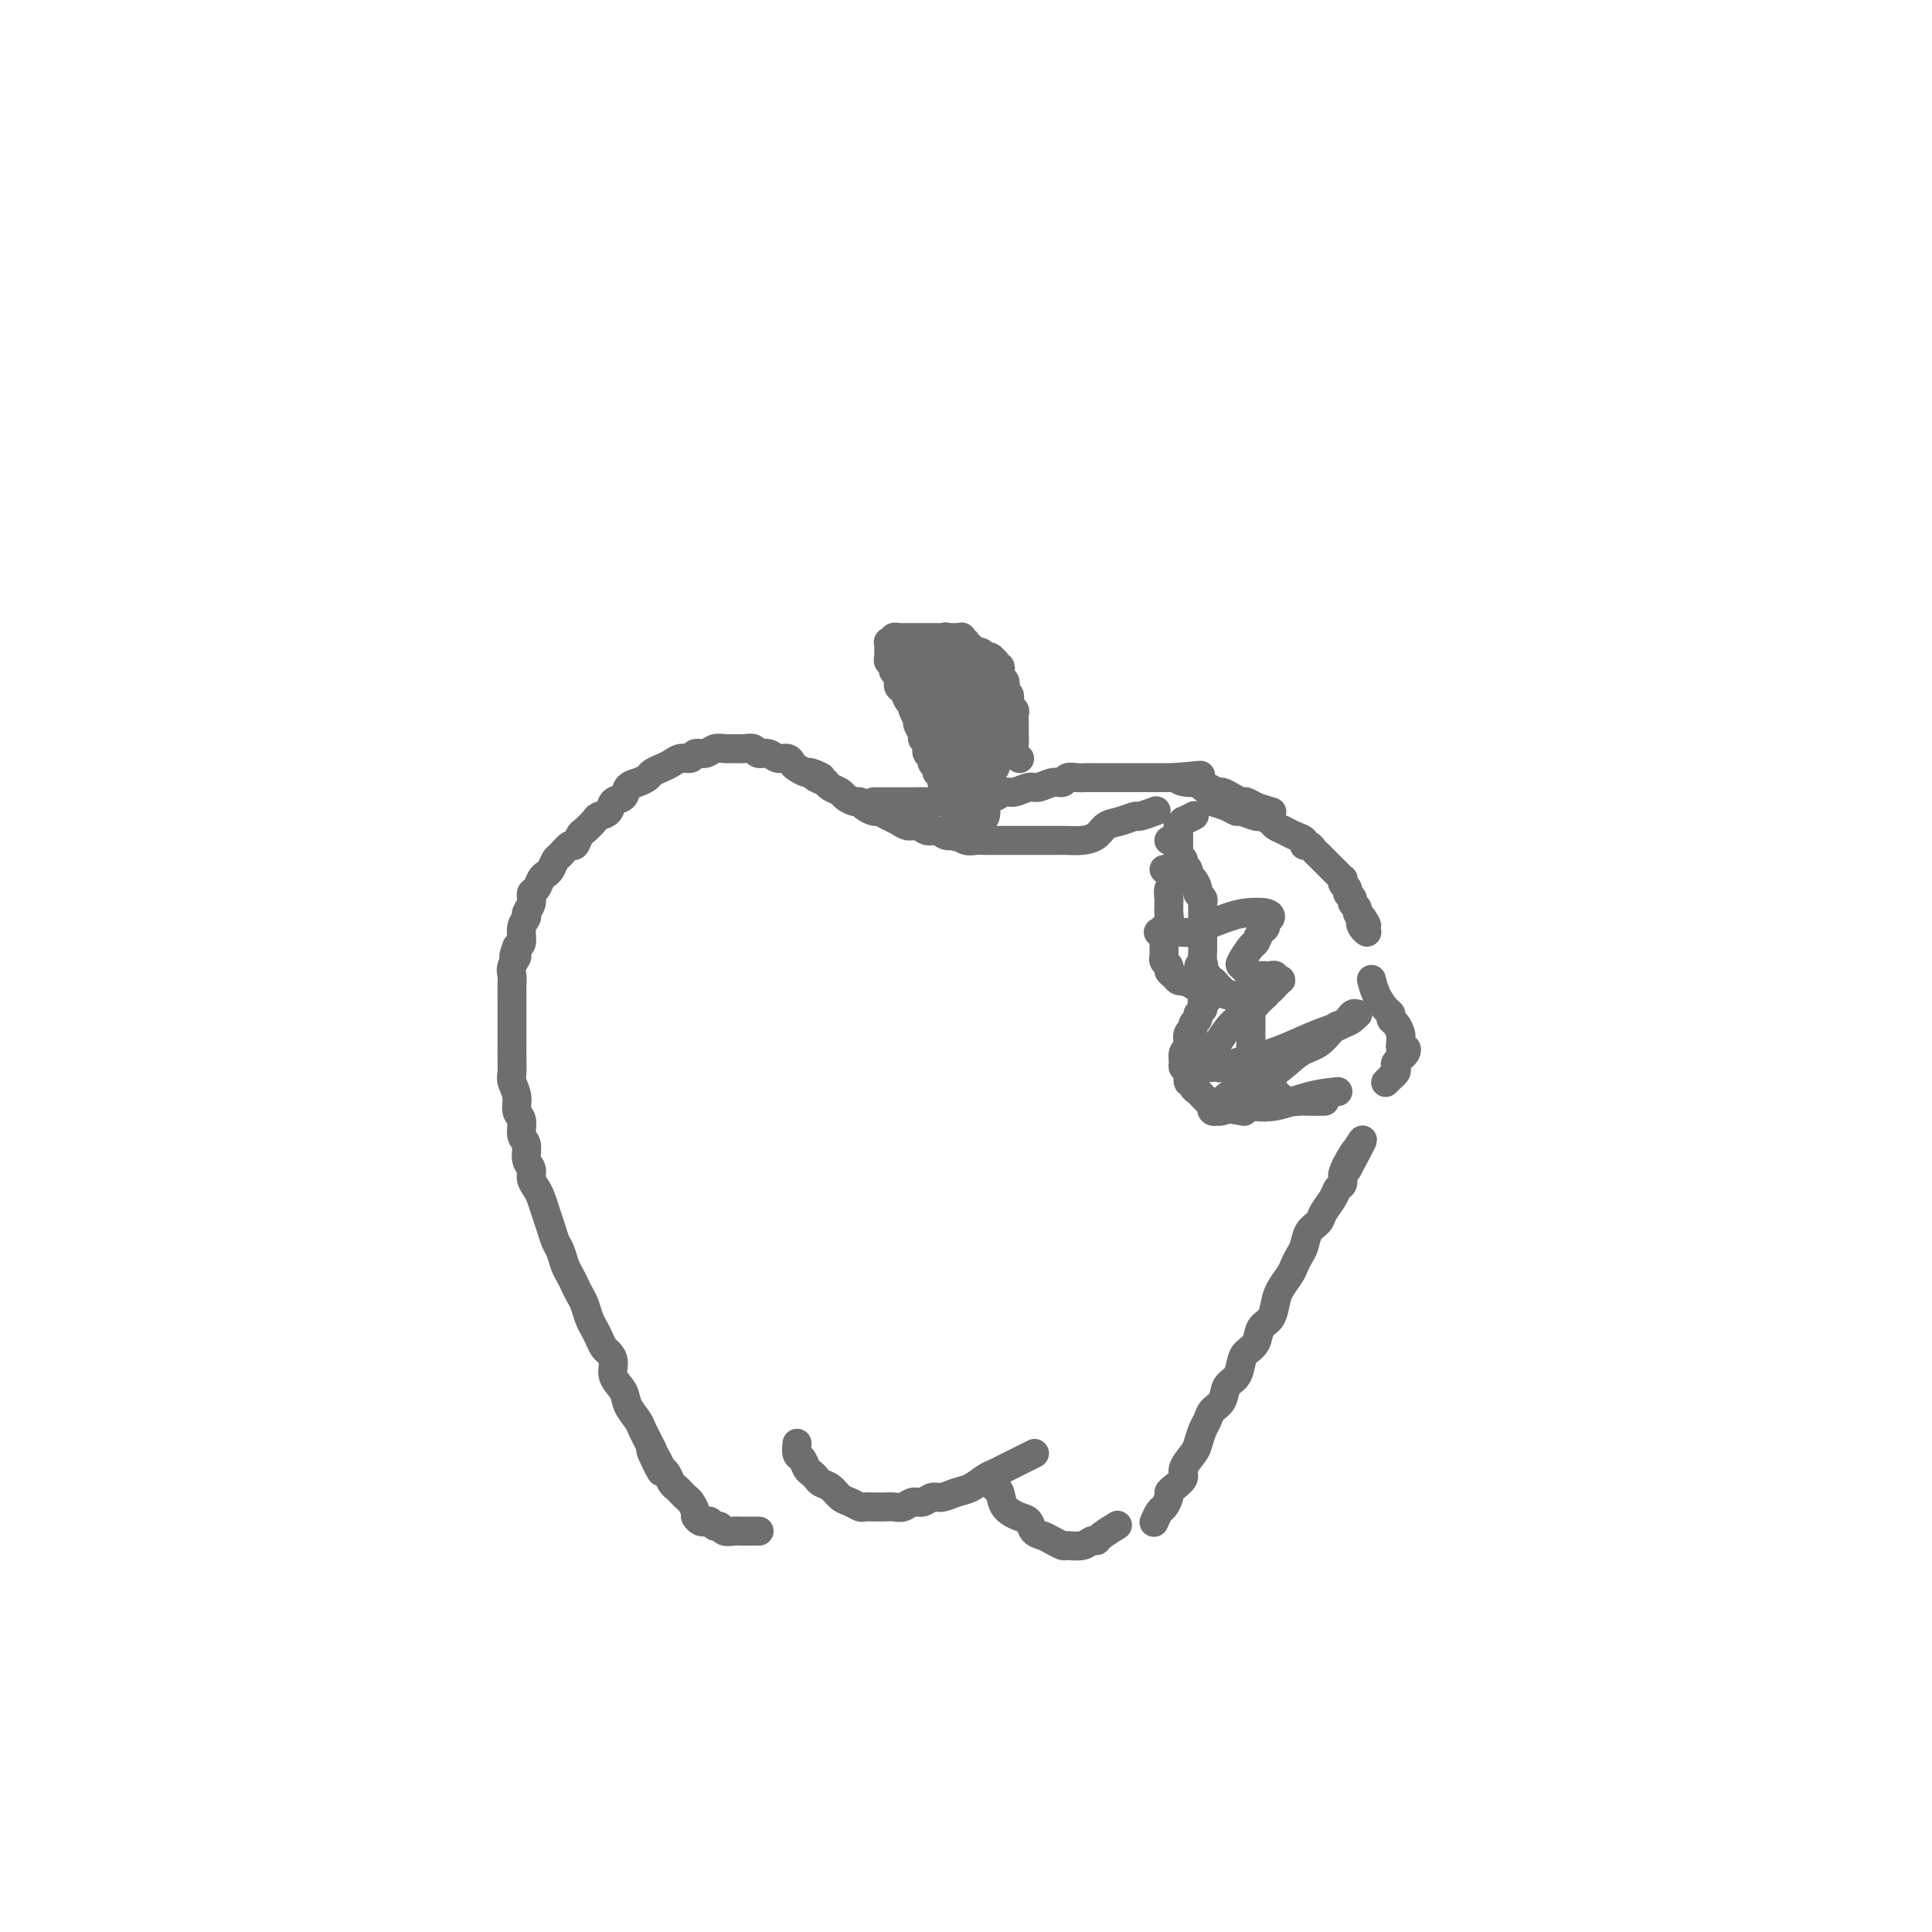 <svg viewBox='0 0 400 400' version='1.1' xmlns='http://www.w3.org/2000/svg' xmlns:xlink='http://www.w3.org/1999/xlink'><g fill='none' stroke='#6D6E70' stroke-width='6' stroke-linecap='round' stroke-linejoin='round'><path d='M239,168c0.328,-0.120 0.656,-0.240 0,0c-0.656,0.240 -2.296,0.841 -3,1c-0.704,0.159 -0.470,-0.126 -1,0c-0.530,0.126 -1.823,0.661 -3,1c-1.177,0.339 -2.240,0.483 -3,1c-0.760,0.517 -1.219,1.406 -2,2c-0.781,0.594 -1.885,0.891 -3,1c-1.115,0.109 -2.242,0.029 -3,0c-0.758,-0.029 -1.148,-0.008 -2,0c-0.852,0.008 -2.167,0.002 -3,0c-0.833,-0.002 -1.186,-0.000 -2,0c-0.814,0.000 -2.091,-0.000 -3,0c-0.909,0.000 -1.451,0.001 -2,0c-0.549,-0.001 -1.106,-0.004 -2,0c-0.894,0.004 -2.126,0.016 -3,0c-0.874,-0.016 -1.389,-0.061 -2,0c-0.611,0.061 -1.318,0.228 -2,0c-0.682,-0.228 -1.337,-0.850 -2,-1c-0.663,-0.150 -1.332,0.171 -2,0c-0.668,-0.171 -1.334,-0.833 -2,-1c-0.666,-0.167 -1.333,0.163 -2,0c-0.667,-0.163 -1.334,-0.818 -2,-1c-0.666,-0.182 -1.329,0.110 -2,0c-0.671,-0.110 -1.349,-0.621 -2,-1c-0.651,-0.379 -1.274,-0.627 -2,-1c-0.726,-0.373 -1.555,-0.870 -2,-1c-0.445,-0.130 -0.504,0.106 -1,0c-0.496,-0.106 -1.427,-0.553 -2,-1c-0.573,-0.447 -0.787,-0.893 -1,-1c-0.213,-0.107 -0.424,0.126 -1,0c-0.576,-0.126 -1.515,-0.611 -2,-1c-0.485,-0.389 -0.515,-0.682 -1,-1c-0.485,-0.318 -1.424,-0.662 -2,-1c-0.576,-0.338 -0.788,-0.669 -1,-1'/><path d='M171,162c-4.600,-2.019 -1.600,-1.065 -1,-1c0.600,0.065 -1.200,-0.757 -2,-1c-0.800,-0.243 -0.598,0.094 -1,0c-0.402,-0.094 -1.406,-0.618 -2,-1c-0.594,-0.382 -0.779,-0.623 -1,-1c-0.221,-0.377 -0.478,-0.889 -1,-1c-0.522,-0.111 -1.309,0.181 -2,0c-0.691,-0.181 -1.287,-0.833 -2,-1c-0.713,-0.167 -1.542,0.152 -2,0c-0.458,-0.152 -0.546,-0.774 -1,-1c-0.454,-0.226 -1.276,-0.057 -2,0c-0.724,0.057 -1.350,0.000 -2,0c-0.650,-0.000 -1.325,0.057 -2,0c-0.675,-0.057 -1.350,-0.226 -2,0c-0.650,0.226 -1.276,0.848 -2,1c-0.724,0.152 -1.544,-0.167 -2,0c-0.456,0.167 -0.546,0.818 -1,1c-0.454,0.182 -1.273,-0.106 -2,0c-0.727,0.106 -1.363,0.606 -2,1c-0.637,0.394 -1.274,0.682 -2,1c-0.726,0.318 -1.541,0.667 -2,1c-0.459,0.333 -0.561,0.652 -1,1c-0.439,0.348 -1.216,0.727 -2,1c-0.784,0.273 -1.576,0.441 -2,1c-0.424,0.559 -0.480,1.511 -1,2c-0.520,0.489 -1.505,0.516 -2,1c-0.495,0.484 -0.500,1.424 -1,2c-0.500,0.576 -1.496,0.789 -2,1c-0.504,0.211 -0.515,0.419 -1,1c-0.485,0.581 -1.443,1.536 -2,2c-0.557,0.464 -0.712,0.438 -1,1c-0.288,0.562 -0.707,1.712 -1,2c-0.293,0.288 -0.460,-0.288 -1,0c-0.540,0.288 -1.454,1.438 -2,2c-0.546,0.562 -0.723,0.536 -1,1c-0.277,0.464 -0.653,1.419 -1,2c-0.347,0.581 -0.666,0.788 -1,1c-0.334,0.212 -0.682,0.428 -1,1c-0.318,0.572 -0.606,1.501 -1,2c-0.394,0.499 -0.894,0.569 -1,1c-0.106,0.431 0.183,1.222 0,2c-0.183,0.778 -0.836,1.543 -1,2c-0.164,0.457 0.162,0.607 0,1c-0.162,0.393 -0.813,1.029 -1,2c-0.187,0.971 0.089,2.277 0,3c-0.089,0.723 -0.545,0.861 -1,1'/><path d='M107,196c-1.332,3.297 -0.161,2.038 0,2c0.161,-0.038 -0.689,1.144 -1,2c-0.311,0.856 -0.083,1.385 0,2c0.083,0.615 0.022,1.316 0,2c-0.022,0.684 -0.006,1.351 0,2c0.006,0.649 0.002,1.281 0,2c-0.002,0.719 -0.000,1.526 0,2c0.000,0.474 0.000,0.615 0,1c-0.000,0.385 0.000,1.013 0,2c-0.000,0.987 -0.001,2.333 0,3c0.001,0.667 0.004,0.657 0,1c-0.004,0.343 -0.016,1.041 0,2c0.016,0.959 0.061,2.181 0,3c-0.061,0.819 -0.228,1.235 0,2c0.228,0.765 0.850,1.881 1,3c0.150,1.119 -0.171,2.243 0,3c0.171,0.757 0.834,1.147 1,2c0.166,0.853 -0.167,2.168 0,3c0.167,0.832 0.832,1.182 1,2c0.168,0.818 -0.162,2.105 0,3c0.162,0.895 0.817,1.398 1,2c0.183,0.602 -0.106,1.305 0,2c0.106,0.695 0.606,1.384 1,2c0.394,0.616 0.683,1.161 1,2c0.317,0.839 0.662,1.972 1,3c0.338,1.028 0.668,1.952 1,3c0.332,1.048 0.666,2.220 1,3c0.334,0.780 0.667,1.168 1,2c0.333,0.832 0.667,2.109 1,3c0.333,0.891 0.667,1.397 1,2c0.333,0.603 0.667,1.302 1,2c0.333,0.698 0.667,1.394 1,2c0.333,0.606 0.667,1.122 1,2c0.333,0.878 0.666,2.118 1,3c0.334,0.882 0.668,1.404 1,2c0.332,0.596 0.661,1.265 1,2c0.339,0.735 0.686,1.537 1,2c0.314,0.463 0.594,0.588 1,1c0.406,0.412 0.939,1.111 1,2c0.061,0.889 -0.349,1.967 0,3c0.349,1.033 1.455,2.020 2,3c0.545,0.980 0.527,1.953 1,3c0.473,1.047 1.436,2.167 2,3c0.564,0.833 0.729,1.378 1,2c0.271,0.622 0.649,1.321 1,2c0.351,0.679 0.676,1.340 1,2'/><path d='M135,300c3.820,8.859 0.869,3.008 0,1c-0.869,-2.008 0.345,-0.171 1,1c0.655,1.171 0.753,1.676 1,2c0.247,0.324 0.644,0.468 1,1c0.356,0.532 0.673,1.451 1,2c0.327,0.549 0.666,0.728 1,1c0.334,0.272 0.663,0.636 1,1c0.337,0.364 0.682,0.728 1,1c0.318,0.272 0.610,0.451 1,1c0.390,0.549 0.878,1.466 1,2c0.122,0.534 -0.122,0.683 0,1c0.122,0.317 0.610,0.802 1,1c0.390,0.198 0.681,0.109 1,0c0.319,-0.109 0.667,-0.240 1,0c0.333,0.240 0.652,0.849 1,1c0.348,0.151 0.726,-0.156 1,0c0.274,0.156 0.445,0.774 1,1c0.555,0.226 1.494,0.061 2,0c0.506,-0.061 0.579,-0.016 1,0c0.421,0.016 1.190,0.004 2,0c0.810,-0.004 1.660,-0.001 2,0c0.340,0.001 0.170,0.001 0,0'/><path d='M165,299c-0.000,0.004 -0.001,0.008 0,0c0.001,-0.008 0.003,-0.028 0,0c-0.003,0.028 -0.012,0.105 0,0c0.012,-0.105 0.045,-0.393 0,0c-0.045,0.393 -0.166,1.467 0,2c0.166,0.533 0.621,0.524 1,1c0.379,0.476 0.682,1.436 1,2c0.318,0.564 0.652,0.732 1,1c0.348,0.268 0.712,0.635 1,1c0.288,0.365 0.501,0.729 1,1c0.499,0.271 1.285,0.451 2,1c0.715,0.549 1.360,1.468 2,2c0.640,0.532 1.274,0.679 2,1c0.726,0.321 1.546,0.818 2,1c0.454,0.182 0.544,0.050 1,0c0.456,-0.050 1.277,-0.017 2,0c0.723,0.017 1.348,0.020 2,0c0.652,-0.020 1.330,-0.062 2,0c0.670,0.062 1.334,0.228 2,0c0.666,-0.228 1.336,-0.849 2,-1c0.664,-0.151 1.321,0.168 2,0c0.679,-0.168 1.379,-0.822 2,-1c0.621,-0.178 1.163,0.121 2,0c0.837,-0.121 1.967,-0.662 3,-1c1.033,-0.338 1.967,-0.472 3,-1c1.033,-0.528 2.163,-1.451 3,-2c0.837,-0.549 1.380,-0.725 2,-1c0.620,-0.275 1.315,-0.648 2,-1c0.685,-0.352 1.359,-0.682 2,-1c0.641,-0.318 1.250,-0.624 2,-1c0.750,-0.376 1.643,-0.822 2,-1c0.357,-0.178 0.179,-0.089 0,0'/><path d='M206,308c-0.007,-0.003 -0.015,-0.005 0,0c0.015,0.005 0.052,0.019 0,0c-0.052,-0.019 -0.193,-0.070 0,0c0.193,0.070 0.719,0.260 1,1c0.281,0.740 0.316,2.030 1,3c0.684,0.970 2.017,1.622 3,2c0.983,0.378 1.615,0.483 2,1c0.385,0.517 0.521,1.445 1,2c0.479,0.555 1.301,0.738 2,1c0.699,0.262 1.276,0.602 2,1c0.724,0.398 1.595,0.853 2,1c0.405,0.147 0.344,-0.015 1,0c0.656,0.015 2.029,0.207 3,0c0.971,-0.207 1.539,-0.812 2,-1c0.461,-0.188 0.814,0.042 1,0c0.186,-0.042 0.204,-0.358 1,-1c0.796,-0.642 2.370,-1.612 3,-2c0.630,-0.388 0.315,-0.194 0,0'/><path d='M244,173c0.000,-0.007 0.000,-0.014 0,0c-0.000,0.014 -0.000,0.048 0,0c0.000,-0.048 0.001,-0.178 0,0c-0.001,0.178 -0.004,0.662 0,1c0.004,0.338 0.015,0.528 0,1c-0.015,0.472 -0.056,1.226 0,2c0.056,0.774 0.207,1.568 0,2c-0.207,0.432 -0.773,0.501 -1,1c-0.227,0.499 -0.113,1.429 0,2c0.113,0.571 0.227,0.783 0,1c-0.227,0.217 -0.793,0.438 -1,1c-0.207,0.562 -0.054,1.464 0,2c0.054,0.536 0.011,0.707 0,1c-0.011,0.293 0.011,0.708 0,1c-0.011,0.292 -0.056,0.459 0,1c0.056,0.541 0.211,1.454 0,2c-0.211,0.546 -0.789,0.724 -1,1c-0.211,0.276 -0.057,0.649 0,1c0.057,0.351 0.015,0.682 0,1c-0.015,0.318 -0.004,0.625 0,1c0.004,0.375 0.001,0.817 0,1c-0.001,0.183 -0.000,0.105 0,0c0.000,-0.105 0.000,-0.239 0,0c-0.000,0.239 -0.001,0.852 0,1c0.001,0.148 0.004,-0.168 0,0c-0.004,0.168 -0.016,0.818 0,1c0.016,0.182 0.060,-0.106 0,0c-0.060,0.106 -0.223,0.607 0,1c0.223,0.393 0.833,0.680 1,1c0.167,0.320 -0.110,0.673 0,1c0.110,0.327 0.607,0.626 1,1c0.393,0.374 0.684,0.821 1,1c0.316,0.179 0.658,0.089 1,0'/><path d='M245,203c0.796,0.713 0.787,-0.005 1,0c0.213,0.005 0.650,0.733 1,1c0.350,0.267 0.615,0.071 1,0c0.385,-0.071 0.892,-0.019 1,0c0.108,0.019 -0.181,0.005 0,0c0.181,-0.005 0.833,-0.003 1,0c0.167,0.003 -0.152,0.005 0,0c0.152,-0.005 0.774,-0.016 1,0c0.226,0.016 0.057,0.060 0,0c-0.057,-0.060 -0.000,-0.222 0,0c0.000,0.222 -0.056,0.829 0,1c0.056,0.171 0.225,-0.095 0,0c-0.225,0.095 -0.844,0.550 -1,1c-0.156,0.450 0.150,0.894 0,1c-0.150,0.106 -0.757,-0.126 -1,0c-0.243,0.126 -0.122,0.611 0,1c0.122,0.389 0.244,0.682 0,1c-0.244,0.318 -0.854,0.662 -1,1c-0.146,0.338 0.171,0.672 0,1c-0.171,0.328 -0.829,0.651 -1,1c-0.171,0.349 0.147,0.722 0,1c-0.147,0.278 -0.757,0.459 -1,1c-0.243,0.541 -0.119,1.441 0,2c0.119,0.559 0.232,0.779 0,1c-0.232,0.221 -0.809,0.445 -1,1c-0.191,0.555 0.005,1.440 0,2c-0.005,0.560 -0.213,0.794 0,1c0.213,0.206 0.845,0.384 1,1c0.155,0.616 -0.166,1.671 0,2c0.166,0.329 0.818,-0.066 1,0c0.182,0.066 -0.106,0.595 0,1c0.106,0.405 0.607,0.687 1,1c0.393,0.313 0.677,0.659 1,1c0.323,0.341 0.685,0.679 1,1c0.315,0.321 0.585,0.625 2,1c1.415,0.375 3.976,0.821 5,1c1.024,0.179 0.512,0.089 0,0'/><path d='M251,166c0.075,0.022 0.151,0.043 0,0c-0.151,-0.043 -0.527,-0.151 0,0c0.527,0.151 1.957,0.562 3,1c1.043,0.438 1.698,0.905 2,1c0.302,0.095 0.251,-0.182 1,0c0.749,0.182 2.298,0.822 3,1c0.702,0.178 0.558,-0.107 1,0c0.442,0.107 1.471,0.606 2,1c0.529,0.394 0.558,0.684 1,1c0.442,0.316 1.298,0.658 2,1c0.702,0.342 1.249,0.683 2,1c0.751,0.317 1.707,0.610 2,1c0.293,0.390 -0.076,0.878 0,1c0.076,0.122 0.598,-0.122 1,0c0.402,0.122 0.685,0.610 1,1c0.315,0.390 0.662,0.682 1,1c0.338,0.318 0.669,0.664 1,1c0.331,0.336 0.663,0.664 1,1c0.337,0.336 0.678,0.682 1,1c0.322,0.318 0.626,0.610 1,1c0.374,0.390 0.817,0.878 1,1c0.183,0.122 0.106,-0.122 0,0c-0.106,0.122 -0.240,0.610 0,1c0.240,0.390 0.853,0.682 1,1c0.147,0.318 -0.172,0.663 0,1c0.172,0.337 0.833,0.668 1,1c0.167,0.332 -0.161,0.666 0,1c0.161,0.334 0.813,0.667 1,1c0.187,0.333 -0.089,0.667 0,1c0.089,0.333 0.545,0.667 1,1'/><path d='M282,190c1.872,2.657 0.553,1.300 0,1c-0.553,-0.300 -0.341,0.458 0,1c0.341,0.542 0.812,0.869 1,1c0.188,0.131 0.094,0.065 0,0'/><path d='M284,203c-0.004,-0.018 -0.009,-0.037 0,0c0.009,0.037 0.031,0.128 0,0c-0.031,-0.128 -0.114,-0.476 0,0c0.114,0.476 0.426,1.776 1,3c0.574,1.224 1.412,2.373 2,3c0.588,0.627 0.928,0.731 1,1c0.072,0.269 -0.124,0.702 0,1c0.124,0.298 0.568,0.462 1,1c0.432,0.538 0.851,1.450 1,2c0.149,0.550 0.027,0.739 0,1c-0.027,0.261 0.041,0.596 0,1c-0.041,0.404 -0.192,0.878 0,1c0.192,0.122 0.727,-0.108 1,0c0.273,0.108 0.283,0.554 0,1c-0.283,0.446 -0.859,0.893 -1,1c-0.141,0.107 0.154,-0.125 0,0c-0.154,0.125 -0.758,0.607 -1,1c-0.242,0.393 -0.121,0.697 0,1c0.121,0.303 0.242,0.603 0,1c-0.242,0.397 -0.848,0.890 -1,1c-0.152,0.110 0.152,-0.163 0,0c-0.152,0.163 -0.758,0.761 -1,1c-0.242,0.239 -0.121,0.120 0,0'/><path d='M239,315c0.024,-0.056 0.049,-0.113 0,0c-0.049,0.113 -0.171,0.395 0,0c0.171,-0.395 0.636,-1.467 1,-2c0.364,-0.533 0.627,-0.527 1,-1c0.373,-0.473 0.854,-1.424 1,-2c0.146,-0.576 -0.045,-0.777 0,-1c0.045,-0.223 0.327,-0.467 1,-1c0.673,-0.533 1.738,-1.354 2,-2c0.262,-0.646 -0.280,-1.118 0,-2c0.280,-0.882 1.383,-2.176 2,-3c0.617,-0.824 0.747,-1.178 1,-2c0.253,-0.822 0.630,-2.111 1,-3c0.370,-0.889 0.733,-1.378 1,-2c0.267,-0.622 0.439,-1.378 1,-2c0.561,-0.622 1.511,-1.112 2,-2c0.489,-0.888 0.516,-2.176 1,-3c0.484,-0.824 1.424,-1.183 2,-2c0.576,-0.817 0.788,-2.091 1,-3c0.212,-0.909 0.424,-1.454 1,-2c0.576,-0.546 1.515,-1.094 2,-2c0.485,-0.906 0.515,-2.172 1,-3c0.485,-0.828 1.425,-1.219 2,-2c0.575,-0.781 0.784,-1.953 1,-3c0.216,-1.047 0.439,-1.970 1,-3c0.561,-1.030 1.459,-2.166 2,-3c0.541,-0.834 0.726,-1.364 1,-2c0.274,-0.636 0.636,-1.377 1,-2c0.364,-0.623 0.731,-1.129 1,-2c0.269,-0.871 0.439,-2.107 1,-3c0.561,-0.893 1.513,-1.443 2,-2c0.487,-0.557 0.508,-1.123 1,-2c0.492,-0.877 1.455,-2.067 2,-3c0.545,-0.933 0.672,-1.611 1,-2c0.328,-0.389 0.858,-0.489 1,-1c0.142,-0.511 -0.102,-1.432 0,-2c0.102,-0.568 0.551,-0.784 1,-1'/><path d='M279,242c6.144,-11.415 1.502,-3.451 0,-1c-1.502,2.451 0.134,-0.609 1,-2c0.866,-1.391 0.962,-1.112 1,-1c0.038,0.112 0.019,0.056 0,0'/><path d='M277,226c-1.876,0.198 -3.753,0.397 -6,1c-2.247,0.603 -4.865,1.612 -7,2c-2.135,0.388 -3.786,0.156 -5,0c-1.214,-0.156 -1.989,-0.237 -3,0c-1.011,0.237 -2.257,0.791 -3,1c-0.743,0.209 -0.981,0.072 -1,0c-0.019,-0.072 0.182,-0.078 0,0c-0.182,0.078 -0.746,0.240 -1,0c-0.254,-0.240 -0.197,-0.881 0,-1c0.197,-0.119 0.534,0.284 1,0c0.466,-0.284 1.062,-1.254 2,-2c0.938,-0.746 2.219,-1.268 4,-2c1.781,-0.732 4.063,-1.674 6,-3c1.937,-1.326 3.531,-3.038 5,-4c1.469,-0.962 2.814,-1.176 4,-2c1.186,-0.824 2.213,-2.259 3,-3c0.787,-0.741 1.332,-0.789 2,-1c0.668,-0.211 1.457,-0.586 2,-1c0.543,-0.414 0.840,-0.866 1,-1c0.160,-0.134 0.183,0.051 0,0c-0.183,-0.051 -0.572,-0.336 -1,0c-0.428,0.336 -0.894,1.294 -2,2c-1.106,0.706 -2.853,1.160 -5,2c-2.147,0.840 -4.694,2.068 -7,3c-2.306,0.932 -4.372,1.570 -6,2c-1.628,0.430 -2.817,0.652 -4,1c-1.183,0.348 -2.360,0.823 -3,1c-0.640,0.177 -0.744,0.055 -1,0c-0.256,-0.055 -0.666,-0.043 -1,0c-0.334,0.043 -0.592,0.117 -1,0c-0.408,-0.117 -0.965,-0.426 -1,-1c-0.035,-0.574 0.452,-1.414 1,-2c0.548,-0.586 1.158,-0.920 2,-2c0.842,-1.080 1.916,-2.908 3,-4c1.084,-1.092 2.176,-1.448 3,-2c0.824,-0.552 1.378,-1.301 2,-2c0.622,-0.699 1.311,-1.350 2,-2'/><path d='M262,206c2.018,-2.482 1.064,-1.187 1,-1c-0.064,0.187 0.764,-0.733 1,-1c0.236,-0.267 -0.118,0.121 0,0c0.118,-0.121 0.708,-0.750 1,-1c0.292,-0.250 0.285,-0.119 0,0c-0.285,0.119 -0.850,0.228 -1,0c-0.150,-0.228 0.115,-0.793 0,-1c-0.115,-0.207 -0.608,-0.055 -1,0c-0.392,0.055 -0.682,0.012 -1,0c-0.318,-0.012 -0.663,0.007 -1,0c-0.337,-0.007 -0.667,-0.041 -1,0c-0.333,0.041 -0.671,0.158 -1,0c-0.329,-0.158 -0.649,-0.590 -1,-1c-0.351,-0.410 -0.732,-0.796 -1,-1c-0.268,-0.204 -0.421,-0.226 0,-1c0.421,-0.774 1.418,-2.302 2,-3c0.582,-0.698 0.748,-0.568 1,-1c0.252,-0.432 0.589,-1.426 1,-2c0.411,-0.574 0.897,-0.729 1,-1c0.103,-0.271 -0.175,-0.659 0,-1c0.175,-0.341 0.804,-0.635 1,-1c0.196,-0.365 -0.039,-0.802 -1,-1c-0.961,-0.198 -2.646,-0.158 -4,0c-1.354,0.158 -2.376,0.435 -4,1c-1.624,0.565 -3.848,1.419 -5,2c-1.152,0.581 -1.230,0.888 -2,1c-0.770,0.112 -2.231,0.030 -3,0c-0.769,-0.030 -0.845,-0.008 -1,0c-0.155,0.008 -0.388,0.002 -1,0c-0.612,-0.002 -1.603,-0.001 -2,0c-0.397,0.001 -0.198,0.000 0,0'/><path d='M242,174c0.000,0.000 0.000,0.000 0,0c0.000,0.000 0.000,0.000 0,0c0.000,0.000 0.000,0.000 0,0c0.000,0.000 0.000,0.000 0,0c0.000,0.000 0.000,0.000 0,0'/><path d='M181,166c0.041,0.000 0.083,0.000 0,0c-0.083,-0.000 -0.290,-0.000 0,0c0.290,0.000 1.078,0.001 2,0c0.922,-0.001 1.979,-0.004 3,0c1.021,0.004 2.007,0.015 3,0c0.993,-0.015 1.995,-0.057 3,0c1.005,0.057 2.013,0.211 3,0c0.987,-0.211 1.951,-0.788 3,-1c1.049,-0.212 2.182,-0.061 3,0c0.818,0.061 1.320,0.032 2,0c0.680,-0.032 1.537,-0.065 2,0c0.463,0.065 0.532,0.229 1,0c0.468,-0.229 1.336,-0.850 2,-1c0.664,-0.150 1.123,0.171 2,0c0.877,-0.171 2.170,-0.834 3,-1c0.830,-0.166 1.195,0.166 2,0c0.805,-0.166 2.050,-0.829 3,-1c0.950,-0.171 1.607,0.150 2,0c0.393,-0.150 0.524,-0.772 1,-1c0.476,-0.228 1.297,-0.061 2,0c0.703,0.061 1.286,0.016 2,0c0.714,-0.016 1.557,-0.004 2,0c0.443,0.004 0.486,0.001 1,0c0.514,-0.001 1.499,-0.000 2,0c0.501,0.000 0.519,0.000 1,0c0.481,-0.000 1.427,-0.000 2,0c0.573,0.000 0.773,0.000 1,0c0.227,-0.000 0.480,-0.000 1,0c0.520,0.000 1.305,0.000 2,0c0.695,-0.000 1.300,-0.000 2,0c0.700,0.000 1.496,0.000 2,0c0.504,-0.000 0.715,-0.000 1,0c0.285,0.000 0.642,0.000 1,0'/><path d='M243,161c10.012,-0.839 4.044,-0.436 2,0c-2.044,0.436 -0.162,0.905 1,1c1.162,0.095 1.606,-0.186 2,0c0.394,0.186 0.738,0.837 1,1c0.262,0.163 0.441,-0.163 1,0c0.559,0.163 1.497,0.813 2,1c0.503,0.187 0.570,-0.091 1,0c0.430,0.091 1.223,0.550 2,1c0.777,0.450 1.540,0.891 2,1c0.460,0.109 0.618,-0.115 1,0c0.382,0.115 0.987,0.569 2,1c1.013,0.431 2.432,0.837 3,1c0.568,0.163 0.284,0.081 0,0'/><path d='M198,173c0.000,-0.000 0.000,-0.001 0,0c-0.000,0.001 -0.000,0.003 0,0c0.000,-0.003 0.000,-0.010 0,0c-0.000,0.010 -0.001,0.037 0,0c0.001,-0.037 0.004,-0.138 0,0c-0.004,0.138 -0.015,0.516 0,0c0.015,-0.516 0.057,-1.926 0,-3c-0.057,-1.074 -0.211,-1.810 0,-3c0.211,-1.190 0.789,-2.832 1,-4c0.211,-1.168 0.056,-1.860 0,-3c-0.056,-1.140 -0.014,-2.728 0,-4c0.014,-1.272 0.000,-2.228 0,-3c-0.000,-0.772 0.014,-1.362 0,-2c-0.014,-0.638 -0.056,-1.326 0,-2c0.056,-0.674 0.211,-1.333 0,-2c-0.211,-0.667 -0.789,-1.341 -1,-2c-0.211,-0.659 -0.057,-1.304 0,-2c0.057,-0.696 0.015,-1.443 0,-2c-0.015,-0.557 -0.004,-0.923 0,-1c0.004,-0.077 0.001,0.134 0,0c-0.001,-0.134 -0.000,-0.614 0,-1c0.000,-0.386 0.000,-0.677 0,-1c-0.000,-0.323 -0.000,-0.679 0,-1c0.000,-0.321 0.000,-0.607 0,-1c-0.000,-0.393 -0.000,-0.894 0,-1c0.000,-0.106 0.000,0.181 0,0c-0.000,-0.181 -0.001,-0.832 0,-1c0.001,-0.168 0.004,0.147 0,0c-0.004,-0.147 -0.015,-0.757 0,-1c0.015,-0.243 0.057,-0.117 0,0c-0.057,0.117 -0.211,0.227 0,0c0.211,-0.227 0.788,-0.792 1,-1c0.212,-0.208 0.061,-0.059 0,0c-0.061,0.059 -0.030,0.030 0,0'/><path d='M203,170c-0.111,0.051 -0.222,0.101 0,0c0.222,-0.101 0.777,-0.354 1,-1c0.223,-0.646 0.112,-1.685 0,-3c-0.112,-1.315 -0.226,-2.907 0,-4c0.226,-1.093 0.792,-1.686 1,-3c0.208,-1.314 0.057,-3.349 0,-5c-0.057,-1.651 -0.019,-2.918 0,-4c0.019,-1.082 0.020,-1.977 0,-3c-0.020,-1.023 -0.062,-2.172 0,-3c0.062,-0.828 0.228,-1.335 0,-2c-0.228,-0.665 -0.850,-1.488 -1,-2c-0.150,-0.512 0.171,-0.714 0,-1c-0.171,-0.286 -0.835,-0.655 -1,-1c-0.165,-0.345 0.167,-0.666 0,-1c-0.167,-0.334 -0.833,-0.682 -1,-1c-0.167,-0.318 0.167,-0.607 0,-1c-0.167,-0.393 -0.833,-0.889 -1,-1c-0.167,-0.111 0.165,0.163 0,0c-0.165,-0.163 -0.828,-0.762 -1,-1c-0.172,-0.238 0.146,-0.116 0,0c-0.146,0.116 -0.756,0.227 -1,0c-0.244,-0.227 -0.122,-0.793 0,-1c0.122,-0.207 0.244,-0.055 0,0c-0.244,0.055 -0.853,0.015 -1,0c-0.147,-0.015 0.167,-0.004 0,0c-0.167,0.004 -0.814,0.001 -1,0c-0.186,-0.001 0.090,-0.000 0,0c-0.090,0.000 -0.545,0.000 -1,0'/><path d='M196,132c-0.709,-0.309 0.017,-0.083 0,0c-0.017,0.083 -0.778,0.022 -1,0c-0.222,-0.022 0.095,-0.006 0,0c-0.095,0.006 -0.603,0.002 -1,0c-0.397,-0.002 -0.684,-0.000 -1,0c-0.316,0.000 -0.662,0.000 -1,0c-0.338,-0.000 -0.669,-0.000 -1,0c-0.331,0.000 -0.662,0.000 -1,0c-0.338,-0.000 -0.683,-0.000 -1,0c-0.317,0.000 -0.606,0.000 -1,0c-0.394,-0.000 -0.894,-0.001 -1,0c-0.106,0.001 0.182,0.004 0,0c-0.182,-0.004 -0.832,-0.015 -1,0c-0.168,0.015 0.147,0.057 0,0c-0.147,-0.057 -0.757,-0.212 -1,0c-0.243,0.212 -0.118,0.793 0,1c0.118,0.207 0.228,0.040 0,0c-0.228,-0.040 -0.793,0.046 -1,0c-0.207,-0.046 -0.056,-0.223 0,0c0.056,0.223 0.015,0.847 0,1c-0.015,0.153 -0.005,-0.166 0,0c0.005,0.166 0.005,0.818 0,1c-0.005,0.182 -0.017,-0.106 0,0c0.017,0.106 0.061,0.605 0,1c-0.061,0.395 -0.227,0.687 0,1c0.227,0.313 0.849,0.646 1,1c0.151,0.354 -0.167,0.728 0,1c0.167,0.272 0.819,0.440 1,1c0.181,0.560 -0.110,1.511 0,2c0.110,0.489 0.622,0.516 1,1c0.378,0.484 0.622,1.424 1,2c0.378,0.576 0.890,0.788 1,1c0.110,0.212 -0.182,0.424 0,1c0.182,0.576 0.837,1.516 1,2c0.163,0.484 -0.166,0.511 0,1c0.166,0.489 0.828,1.440 1,2c0.172,0.560 -0.146,0.727 0,1c0.146,0.273 0.756,0.651 1,1c0.244,0.349 0.122,0.671 0,1c-0.122,0.329 -0.244,0.667 0,1c0.244,0.333 0.854,0.663 1,1c0.146,0.337 -0.171,0.681 0,1c0.171,0.319 0.829,0.611 1,1c0.171,0.389 -0.146,0.874 0,1c0.146,0.126 0.756,-0.107 1,0c0.244,0.107 0.122,0.553 0,1'/><path d='M195,161c1.702,4.348 0.456,1.217 0,0c-0.456,-1.217 -0.123,-0.520 0,0c0.123,0.520 0.035,0.863 0,1c-0.035,0.137 -0.018,0.069 0,0'/><path d='M196,162c0.009,0.007 0.018,0.014 0,0c-0.018,-0.014 -0.061,-0.049 0,0c0.061,0.049 0.228,0.183 0,0c-0.228,-0.183 -0.850,-0.683 -1,-1c-0.150,-0.317 0.171,-0.451 0,-1c-0.171,-0.549 -0.834,-1.513 -1,-2c-0.166,-0.487 0.165,-0.497 0,-1c-0.165,-0.503 -0.828,-1.501 -1,-2c-0.172,-0.499 0.146,-0.501 0,-1c-0.146,-0.499 -0.756,-1.496 -1,-2c-0.244,-0.504 -0.122,-0.516 0,-1c0.122,-0.484 0.244,-1.439 0,-2c-0.244,-0.561 -0.854,-0.728 -1,-1c-0.146,-0.272 0.171,-0.650 0,-1c-0.171,-0.350 -0.830,-0.671 -1,-1c-0.170,-0.329 0.151,-0.667 0,-1c-0.151,-0.333 -0.772,-0.663 -1,-1c-0.228,-0.337 -0.061,-0.683 0,-1c0.061,-0.317 0.016,-0.607 0,-1c-0.016,-0.393 -0.004,-0.890 0,-1c0.004,-0.110 0.001,0.167 0,0c-0.001,-0.167 -0.000,-0.777 0,-1c0.000,-0.223 0.000,-0.060 0,0c-0.000,0.060 -0.000,0.016 0,0c0.000,-0.016 0.000,-0.005 0,0c-0.000,0.005 -0.000,0.002 0,0'/><path d='M202,166c0.112,0.060 0.223,0.120 0,0c-0.223,-0.120 -0.782,-0.420 -1,-1c-0.218,-0.580 -0.096,-1.440 0,-2c0.096,-0.560 0.165,-0.821 0,-1c-0.165,-0.179 -0.565,-0.275 -1,-1c-0.435,-0.725 -0.904,-2.077 -1,-3c-0.096,-0.923 0.180,-1.416 0,-2c-0.180,-0.584 -0.818,-1.259 -1,-2c-0.182,-0.741 0.091,-1.547 0,-2c-0.091,-0.453 -0.545,-0.554 -1,-1c-0.455,-0.446 -0.910,-1.236 -1,-2c-0.090,-0.764 0.186,-1.500 0,-2c-0.186,-0.500 -0.834,-0.764 -1,-1c-0.166,-0.236 0.152,-0.445 0,-1c-0.152,-0.555 -0.773,-1.455 -1,-2c-0.227,-0.545 -0.061,-0.733 0,-1c0.061,-0.267 0.016,-0.611 0,-1c-0.016,-0.389 -0.004,-0.821 0,-1c0.004,-0.179 0.001,-0.104 0,0c-0.001,0.104 0.001,0.238 0,0c-0.001,-0.238 -0.004,-0.847 0,-1c0.004,-0.153 0.015,0.151 0,0c-0.015,-0.151 -0.057,-0.759 0,-1c0.057,-0.241 0.211,-0.117 0,0c-0.211,0.117 -0.789,0.227 -1,0c-0.211,-0.227 -0.057,-0.792 0,-1c0.057,-0.208 0.016,-0.059 0,0c-0.016,0.059 -0.008,0.030 0,0'/><path d='M205,155c-0.008,0.004 -0.016,0.008 0,0c0.016,-0.008 0.057,-0.029 0,0c-0.057,0.029 -0.211,0.106 0,0c0.211,-0.106 0.789,-0.396 1,-1c0.211,-0.604 0.057,-1.523 0,-2c-0.057,-0.477 -0.015,-0.514 0,-1c0.015,-0.486 0.003,-1.422 0,-2c-0.003,-0.578 0.003,-0.799 0,-1c-0.003,-0.201 -0.015,-0.384 0,-1c0.015,-0.616 0.057,-1.667 0,-2c-0.057,-0.333 -0.212,0.051 0,0c0.212,-0.051 0.790,-0.538 1,-1c0.210,-0.462 0.053,-0.898 0,-1c-0.053,-0.102 0.000,0.130 0,0c-0.000,-0.130 -0.053,-0.623 0,-1c0.053,-0.377 0.211,-0.640 0,-1c-0.211,-0.360 -0.793,-0.817 -1,-1c-0.207,-0.183 -0.041,-0.092 0,0c0.041,0.092 -0.045,0.183 0,0c0.045,-0.183 0.219,-0.641 0,-1c-0.219,-0.359 -0.833,-0.618 -1,-1c-0.167,-0.382 0.111,-0.887 0,-1c-0.111,-0.113 -0.612,0.166 -1,0c-0.388,-0.166 -0.663,-0.776 -1,-1c-0.337,-0.224 -0.734,-0.060 -1,0c-0.266,0.060 -0.400,0.016 -1,0c-0.600,-0.016 -1.666,-0.004 -2,0c-0.334,0.004 0.066,0.001 0,0c-0.066,-0.001 -0.596,-0.000 -1,0c-0.404,0.000 -0.683,0.000 -1,0c-0.317,-0.000 -0.673,-0.000 -1,0c-0.327,0.000 -0.627,0.000 -1,0c-0.373,-0.000 -0.821,-0.000 -1,0c-0.179,0.000 -0.090,0.000 0,0'/><path d='M211,157c-0.002,-0.001 -0.004,-0.003 0,0c0.004,0.003 0.015,0.009 0,0c-0.015,-0.009 -0.057,-0.033 0,0c0.057,0.033 0.211,0.122 0,0c-0.211,-0.122 -0.789,-0.456 -1,-1c-0.211,-0.544 -0.055,-1.298 0,-2c0.055,-0.702 0.011,-1.353 0,-2c-0.011,-0.647 0.012,-1.290 0,-2c-0.012,-0.710 -0.060,-1.485 0,-2c0.060,-0.515 0.226,-0.768 0,-1c-0.226,-0.232 -0.844,-0.443 -1,-1c-0.156,-0.557 0.151,-1.459 0,-2c-0.151,-0.541 -0.759,-0.722 -1,-1c-0.241,-0.278 -0.116,-0.653 0,-1c0.116,-0.347 0.224,-0.666 0,-1c-0.224,-0.334 -0.778,-0.682 -1,-1c-0.222,-0.318 -0.111,-0.606 0,-1c0.111,-0.394 0.223,-0.894 0,-1c-0.223,-0.106 -0.781,0.183 -1,0c-0.219,-0.183 -0.099,-0.838 0,-1c0.099,-0.162 0.178,0.168 0,0c-0.178,-0.168 -0.611,-0.834 -1,-1c-0.389,-0.166 -0.733,0.167 -1,0c-0.267,-0.167 -0.457,-0.833 -1,-1c-0.543,-0.167 -1.441,0.165 -2,0c-0.559,-0.165 -0.780,-0.829 -1,-1c-0.220,-0.171 -0.437,0.150 -1,0c-0.563,-0.150 -1.470,-0.772 -2,-1c-0.530,-0.228 -0.681,-0.061 -1,0c-0.319,0.061 -0.805,0.018 -1,0c-0.195,-0.018 -0.097,-0.009 0,0'/><path d='M206,157c0.001,-0.001 0.001,-0.001 0,0c-0.001,0.001 -0.004,0.004 0,0c0.004,-0.004 0.015,-0.016 0,0c-0.015,0.016 -0.056,0.060 0,0c0.056,-0.060 0.207,-0.222 0,0c-0.207,0.222 -0.774,0.829 -1,1c-0.226,0.171 -0.113,-0.094 0,0c0.113,0.094 0.226,0.547 0,1c-0.226,0.453 -0.793,0.905 -1,1c-0.207,0.095 -0.056,-0.166 0,0c0.056,0.166 0.015,0.760 0,1c-0.015,0.240 -0.004,0.126 0,0c0.004,-0.126 0.001,-0.265 0,0c-0.001,0.265 -0.000,0.933 0,1c0.000,0.067 0.000,-0.466 0,-1'/><path d='M204,161c-0.309,0.651 -0.082,0.278 0,0c0.082,-0.278 0.018,-0.461 0,-1c-0.018,-0.539 0.010,-1.435 0,-2c-0.010,-0.565 -0.059,-0.799 0,-1c0.059,-0.201 0.226,-0.368 0,-1c-0.226,-0.632 -0.844,-1.727 -1,-2c-0.156,-0.273 0.150,0.278 0,0c-0.150,-0.278 -0.757,-1.384 -1,-2c-0.243,-0.616 -0.122,-0.743 0,-1c0.122,-0.257 0.244,-0.646 0,-1c-0.244,-0.354 -0.854,-0.673 -1,-1c-0.146,-0.327 0.172,-0.661 0,-1c-0.172,-0.339 -0.833,-0.682 -1,-1c-0.167,-0.318 0.162,-0.611 0,-1c-0.162,-0.389 -0.813,-0.875 -1,-1c-0.187,-0.125 0.089,0.110 0,0c-0.089,-0.110 -0.545,-0.565 -1,-1c-0.455,-0.435 -0.909,-0.848 -1,-1c-0.091,-0.152 0.182,-0.041 0,0c-0.182,0.041 -0.818,0.012 -1,0c-0.182,-0.012 0.091,-0.007 0,0c-0.091,0.007 -0.545,0.016 -1,0c-0.455,-0.016 -0.911,-0.057 -1,0c-0.089,0.057 0.187,0.211 0,0c-0.187,-0.211 -0.839,-0.789 -1,-1c-0.161,-0.211 0.168,-0.057 0,0c-0.168,0.057 -0.834,0.015 -1,0c-0.166,-0.015 0.167,-0.004 0,0c-0.167,0.004 -0.833,0.001 -1,0c-0.167,-0.001 0.167,-0.000 0,0c-0.167,0.000 -0.833,0.000 -1,0c-0.167,-0.000 0.165,-0.000 0,0c-0.165,0.000 -0.829,0.000 -1,0c-0.171,-0.000 0.150,-0.000 0,0c-0.150,0.000 -0.772,0.000 -1,0c-0.228,-0.000 -0.061,-0.000 0,0c0.061,0.000 0.018,0.000 0,0c-0.018,-0.000 -0.009,-0.000 0,0'/><path d='M203,150c-0.002,-0.004 -0.005,-0.008 0,0c0.005,0.008 0.016,0.027 0,0c-0.016,-0.027 -0.060,-0.101 0,0c0.060,0.101 0.223,0.378 0,0c-0.223,-0.378 -0.833,-1.410 -1,-2c-0.167,-0.590 0.107,-0.739 0,-1c-0.107,-0.261 -0.596,-0.636 -1,-1c-0.404,-0.364 -0.723,-0.718 -1,-1c-0.277,-0.282 -0.513,-0.491 -1,-1c-0.487,-0.509 -1.225,-1.316 -2,-2c-0.775,-0.684 -1.589,-1.244 -2,-2c-0.411,-0.756 -0.421,-1.708 -1,-2c-0.579,-0.292 -1.727,0.075 -2,0c-0.273,-0.075 0.329,-0.594 0,-1c-0.329,-0.406 -1.590,-0.701 -2,-1c-0.410,-0.299 0.030,-0.602 0,-1c-0.030,-0.398 -0.530,-0.891 -1,-1c-0.470,-0.109 -0.912,0.167 -1,0c-0.088,-0.167 0.177,-0.776 0,-1c-0.177,-0.224 -0.795,-0.061 -1,0c-0.205,0.061 0.002,0.020 0,0c-0.002,-0.020 -0.212,-0.021 0,0c0.212,0.021 0.845,0.062 1,0c0.155,-0.062 -0.168,-0.226 0,0c0.168,0.226 0.829,0.844 1,1c0.171,0.156 -0.146,-0.150 0,0c0.146,0.150 0.756,0.757 1,1c0.244,0.243 0.122,0.121 0,0'/><path d='M190,135c-1.769,-2.077 0.310,0.232 1,1c0.690,0.768 -0.009,-0.005 0,0c0.009,0.005 0.724,0.789 1,1c0.276,0.211 0.112,-0.150 0,0c-0.112,0.150 -0.171,0.811 0,1c0.171,0.189 0.571,-0.094 1,0c0.429,0.094 0.888,0.565 1,1c0.112,0.435 -0.124,0.833 0,1c0.124,0.167 0.607,0.101 1,0c0.393,-0.101 0.698,-0.238 1,0c0.302,0.238 0.603,0.852 1,1c0.397,0.148 0.891,-0.170 1,0c0.109,0.170 -0.167,0.829 0,1c0.167,0.171 0.776,-0.146 1,0c0.224,0.146 0.064,0.756 0,1c-0.064,0.244 -0.032,0.122 0,0'/><path d='M209,154c0.122,0.024 0.244,0.048 0,0c-0.244,-0.048 -0.854,-0.166 -1,0c-0.146,0.166 0.171,0.618 0,1c-0.171,0.382 -0.829,0.694 -1,1c-0.171,0.306 0.147,0.607 0,1c-0.147,0.393 -0.757,0.880 -1,1c-0.243,0.120 -0.118,-0.125 0,0c0.118,0.125 0.227,0.621 0,1c-0.227,0.379 -0.792,0.640 -1,1c-0.208,0.360 -0.059,0.817 0,1c0.059,0.183 0.030,0.091 0,0'/><path d='M241,180c0.000,0.000 0.000,0.000 0,0c0.000,0.000 0.000,0.000 0,0c-0.000,0.000 0.000,0.000 0,0c0.000,0.000 0.000,0.000 0,0'/><path d='M274,228c-0.081,0.001 -0.162,0.001 0,0c0.162,-0.001 0.566,-0.004 0,0c-0.566,0.004 -2.103,0.016 -3,0c-0.897,-0.016 -1.154,-0.060 -2,0c-0.846,0.060 -2.282,0.223 -3,0c-0.718,-0.223 -0.717,-0.832 -1,-1c-0.283,-0.168 -0.849,0.107 -1,0c-0.151,-0.107 0.115,-0.595 0,-1c-0.115,-0.405 -0.609,-0.727 -1,-1c-0.391,-0.273 -0.679,-0.497 -1,-1c-0.321,-0.503 -0.674,-1.287 -1,-2c-0.326,-0.713 -0.623,-1.357 -1,-2c-0.377,-0.643 -0.833,-1.286 -1,-2c-0.167,-0.714 -0.045,-1.501 0,-2c0.045,-0.499 0.012,-0.711 0,-1c-0.012,-0.289 -0.003,-0.656 0,-1c0.003,-0.344 0.001,-0.665 0,-1c-0.001,-0.335 0.001,-0.682 0,-1c-0.001,-0.318 -0.004,-0.606 0,-1c0.004,-0.394 0.016,-0.894 0,-1c-0.016,-0.106 -0.061,0.183 0,0c0.061,-0.183 0.227,-0.838 0,-1c-0.227,-0.162 -0.849,0.168 -1,0c-0.151,-0.168 0.167,-0.834 0,-1c-0.167,-0.166 -0.818,0.166 -1,0c-0.182,-0.166 0.106,-0.832 0,-1c-0.106,-0.168 -0.606,0.163 -1,0c-0.394,-0.163 -0.683,-0.818 -1,-1c-0.317,-0.182 -0.663,0.110 -1,0c-0.337,-0.110 -0.664,-0.621 -1,-1c-0.336,-0.379 -0.681,-0.626 -1,-1c-0.319,-0.374 -0.611,-0.873 -1,-1c-0.389,-0.127 -0.874,0.120 -1,0c-0.126,-0.120 0.107,-0.606 0,-1c-0.107,-0.394 -0.553,-0.697 -1,-1'/><path d='M249,201c-1.547,-1.587 -0.415,-1.054 0,-1c0.415,0.054 0.111,-0.371 0,-1c-0.111,-0.629 -0.030,-1.463 0,-2c0.030,-0.537 0.008,-0.777 0,-1c-0.008,-0.223 -0.002,-0.428 0,-1c0.002,-0.572 0.001,-1.512 0,-2c-0.001,-0.488 -0.000,-0.526 0,-1c0.000,-0.474 -0.000,-1.384 0,-2c0.000,-0.616 0.001,-0.939 0,-1c-0.001,-0.061 -0.004,0.138 0,0c0.004,-0.138 0.016,-0.613 0,-1c-0.016,-0.387 -0.060,-0.685 0,-1c0.060,-0.315 0.222,-0.648 0,-1c-0.222,-0.352 -0.829,-0.724 -1,-1c-0.171,-0.276 0.094,-0.455 0,-1c-0.094,-0.545 -0.546,-1.455 -1,-2c-0.454,-0.545 -0.910,-0.723 -1,-1c-0.090,-0.277 0.186,-0.651 0,-1c-0.186,-0.349 -0.834,-0.671 -1,-1c-0.166,-0.329 0.152,-0.666 0,-1c-0.152,-0.334 -0.773,-0.667 -1,-1c-0.227,-0.333 -0.061,-0.666 0,-1c0.061,-0.334 0.017,-0.668 0,-1c-0.017,-0.332 -0.006,-0.662 0,-1c0.006,-0.338 0.006,-0.683 0,-1c-0.006,-0.317 -0.018,-0.606 0,-1c0.018,-0.394 0.065,-0.894 0,-1c-0.065,-0.106 -0.241,0.182 0,0c0.241,-0.182 0.900,-0.832 1,-1c0.100,-0.168 -0.358,0.147 0,0c0.358,-0.147 1.531,-0.756 2,-1c0.469,-0.244 0.235,-0.122 0,0'/></g>
</svg>